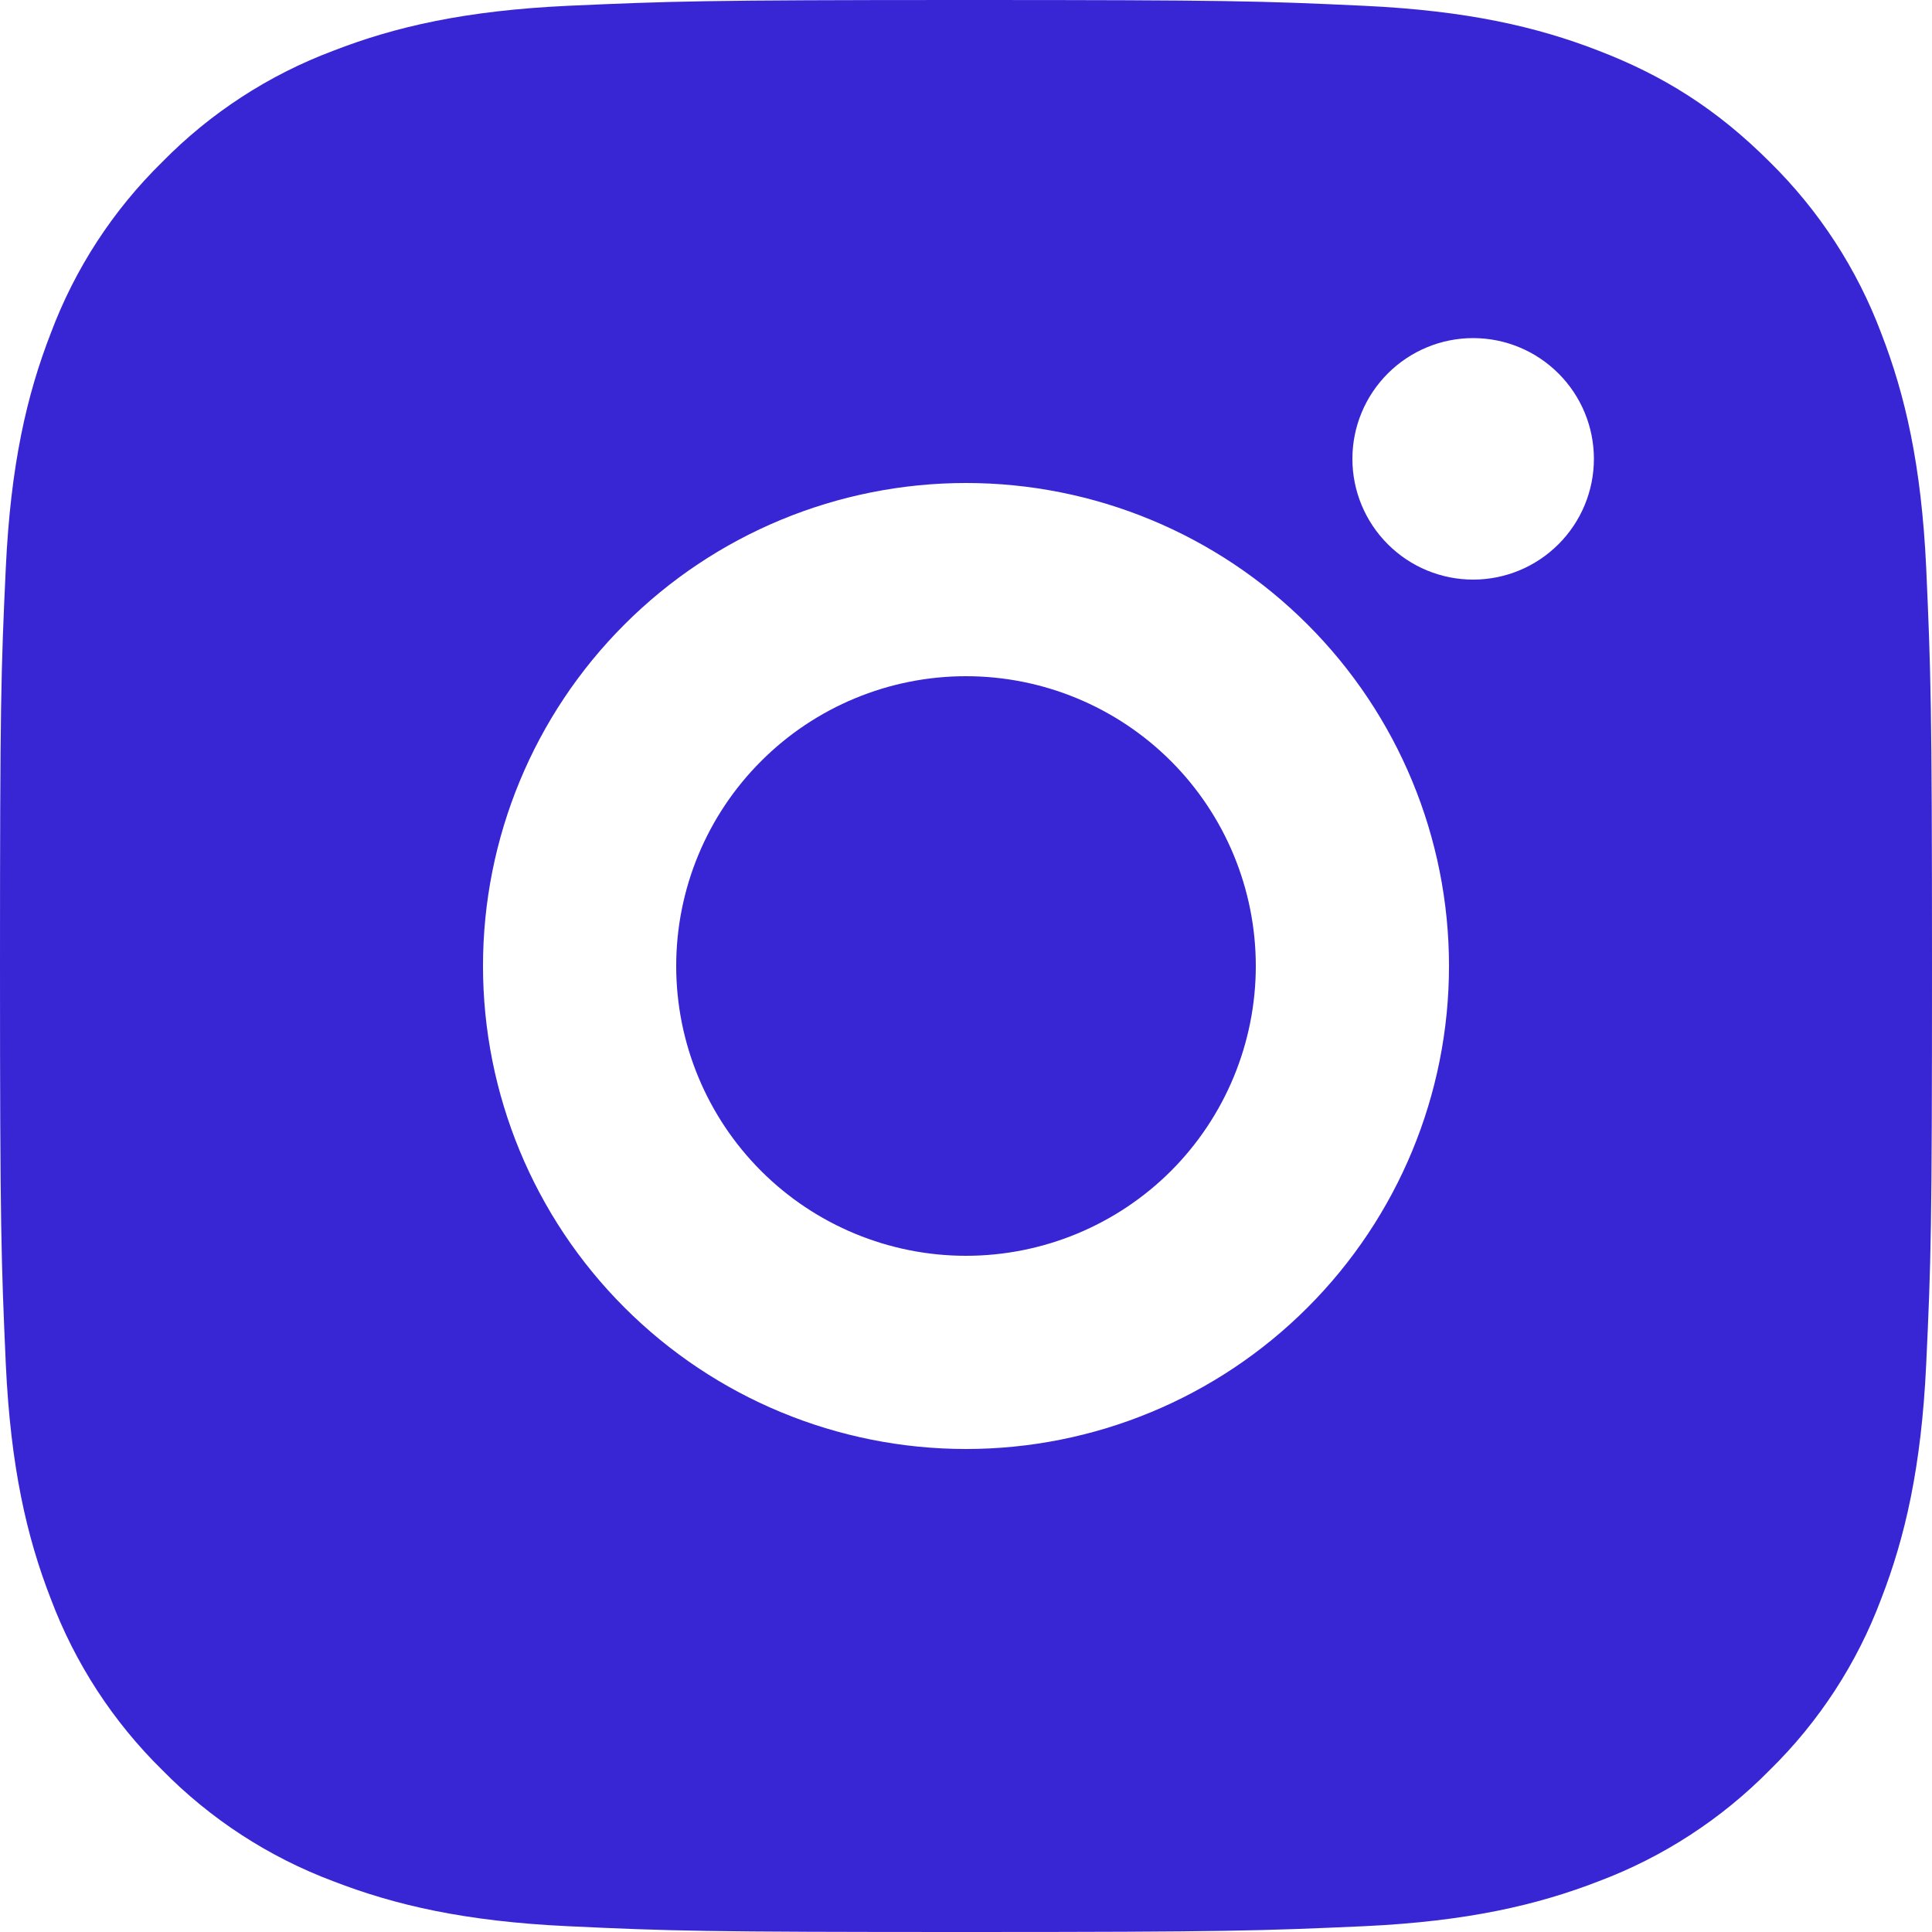 <svg width="22" height="22" viewBox="0 0 22 22" fill="none" xmlns="http://www.w3.org/2000/svg">
<path d="M11 0C13.989 0 14.362 0.011 15.534 0.066C16.706 0.121 17.503 0.305 18.205 0.578C18.931 0.857 19.543 1.235 20.154 1.846C20.713 2.396 21.146 3.061 21.422 3.795C21.694 4.496 21.879 5.294 21.934 6.466C21.986 7.638 22 8.011 22 11C22 13.989 21.989 14.362 21.934 15.534C21.879 16.706 21.694 17.503 21.422 18.205C21.147 18.94 20.714 19.605 20.154 20.154C19.604 20.713 18.939 21.146 18.205 21.422C17.504 21.694 16.706 21.879 15.534 21.934C14.362 21.986 13.989 22 11 22C8.011 22 7.638 21.989 6.466 21.934C5.294 21.879 4.497 21.694 3.795 21.422C3.061 21.147 2.395 20.714 1.846 20.154C1.286 19.604 0.854 18.939 0.578 18.205C0.305 17.504 0.121 16.706 0.066 15.534C0.014 14.362 0 13.989 0 11C0 8.011 0.011 7.638 0.066 6.466C0.121 5.293 0.305 4.497 0.578 3.795C0.853 3.06 1.286 2.395 1.846 1.846C2.395 1.286 3.061 0.853 3.795 0.578C4.497 0.305 5.293 0.121 6.466 0.066C7.638 0.014 8.011 0 11 0ZM11 5.5C9.541 5.5 8.142 6.079 7.111 7.111C6.079 8.142 5.5 9.541 5.5 11C5.5 12.459 6.079 13.858 7.111 14.889C8.142 15.921 9.541 16.5 11 16.5C12.459 16.5 13.858 15.921 14.889 14.889C15.921 13.858 16.5 12.459 16.5 11C16.5 9.541 15.921 8.142 14.889 7.111C13.858 6.079 12.459 5.5 11 5.5ZM18.15 5.225C18.15 4.86 18.005 4.511 17.747 4.253C17.489 3.995 17.14 3.85 16.775 3.85C16.41 3.85 16.061 3.995 15.803 4.253C15.545 4.511 15.4 4.86 15.4 5.225C15.4 5.59 15.545 5.939 15.803 6.197C16.061 6.455 16.41 6.6 16.775 6.6C17.14 6.6 17.489 6.455 17.747 6.197C18.005 5.939 18.15 5.59 18.15 5.225ZM11 7.7C11.875 7.7 12.715 8.048 13.334 8.667C13.952 9.285 14.3 10.125 14.3 11C14.3 11.875 13.952 12.715 13.334 13.334C12.715 13.952 11.875 14.3 11 14.3C10.125 14.3 9.285 13.952 8.667 13.334C8.048 12.715 7.7 11.875 7.7 11C7.7 10.125 8.048 9.285 8.667 8.667C9.285 8.048 10.125 7.7 11 7.7Z" fill="#3826D4"/>
</svg>
